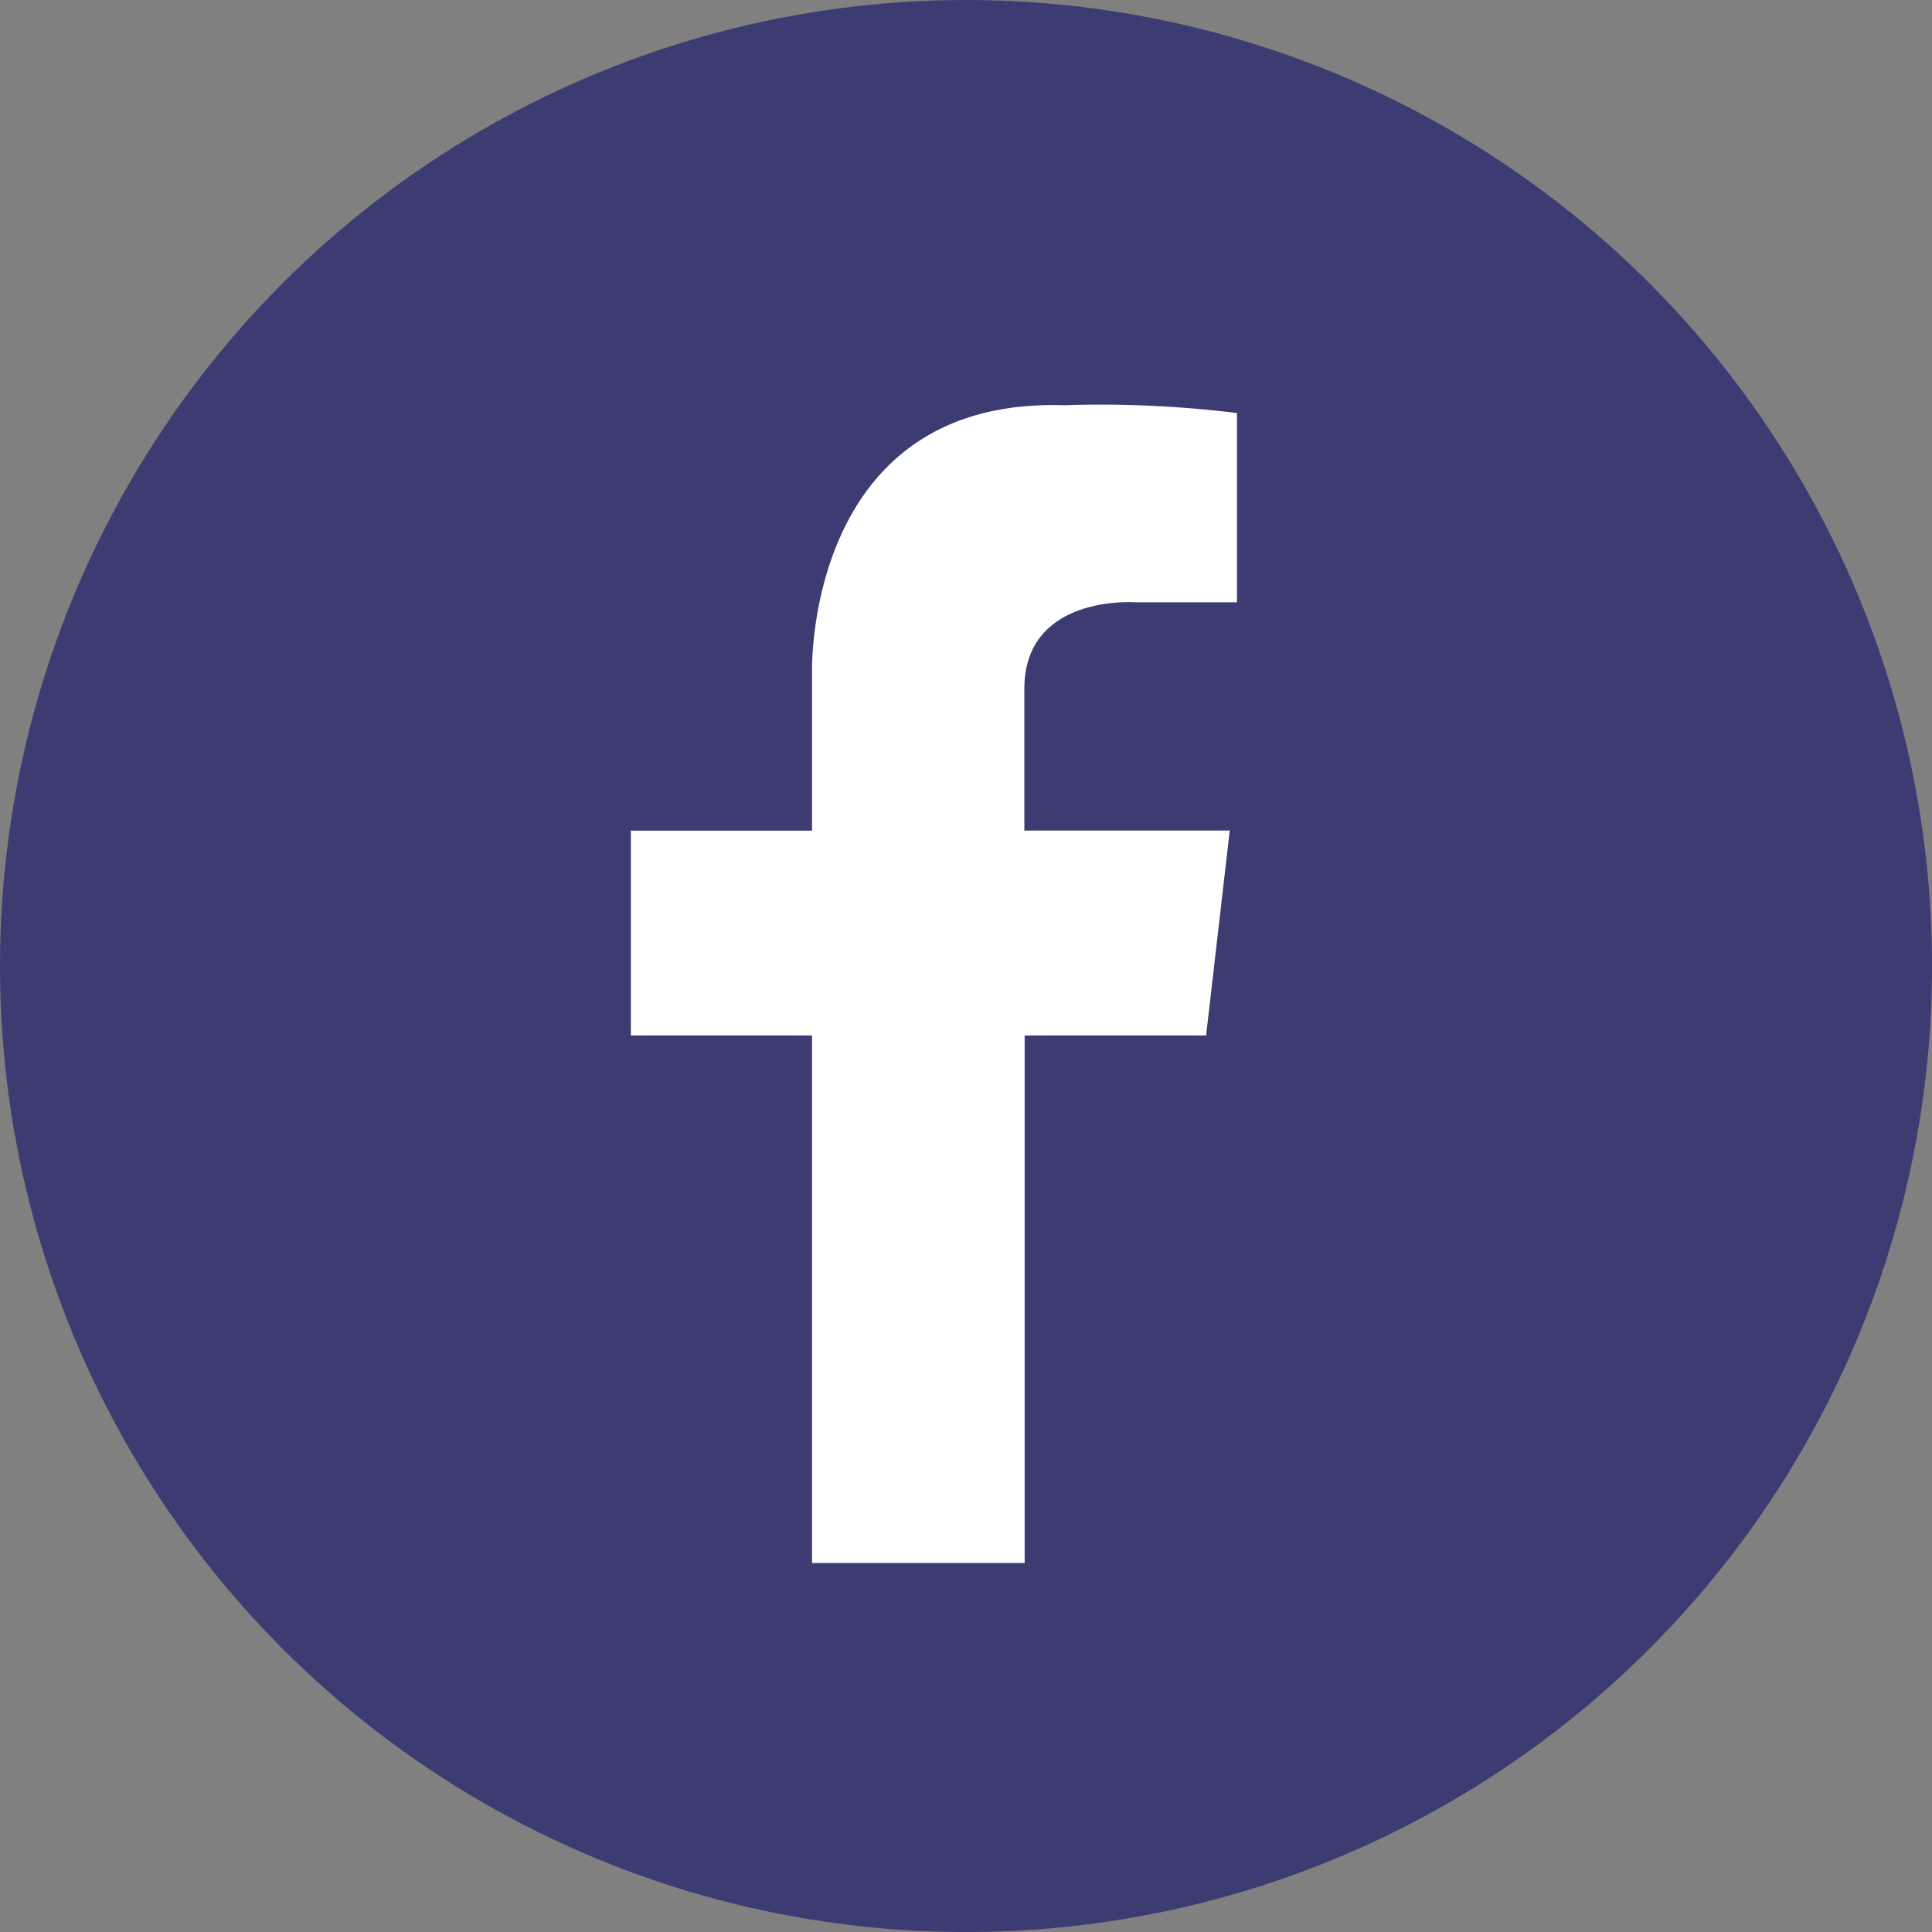 <?xml version="1.0" encoding="UTF-8"?>
<svg xmlns="http://www.w3.org/2000/svg" xmlns:xlink="http://www.w3.org/1999/xlink" id="Groupe_374" data-name="Groupe 374" width="45.941" height="45.941" viewBox="0 0 45.941 45.941">
  <rect x="0" y="0" width="45.941" height="45.941" fill="#808080" stroke="none"/>
  <defs>
    <clipPath id="clip-path">
      <rect id="Rectangle_103" data-name="Rectangle 103" width="14.413" height="27.543" fill="#fff"></rect>
    </clipPath>
  </defs>
  <g id="Groupe_8" data-name="Groupe 8" transform="translate(0)">
    <circle id="Ellipse_7" data-name="Ellipse 7" cx="22.971" cy="22.971" r="22.971" transform="translate(0)" fill="#3c3c73"></circle>
    <g id="Groupe_165" data-name="Groupe 165" transform="translate(15.001 9.622)">
      <g id="Groupe_104" data-name="Groupe 104" transform="translate(0 0)" clip-path="url(#clip-path)">
        <path id="Tracé_26" data-name="Tracé 26" d="M14.241,10.128,13.679,15H9.364V27.545H4.308V15H0v-4.87H4.308V6.376S4.122-.172,10.293.014A26.493,26.493,0,0,1,14.413.2V4.7H11.978S9.357,4.512,9.357,6.757v3.371Z" transform="translate(0 0)" fill="#fff"></path>
      </g>
    </g>
  </g>
</svg>
